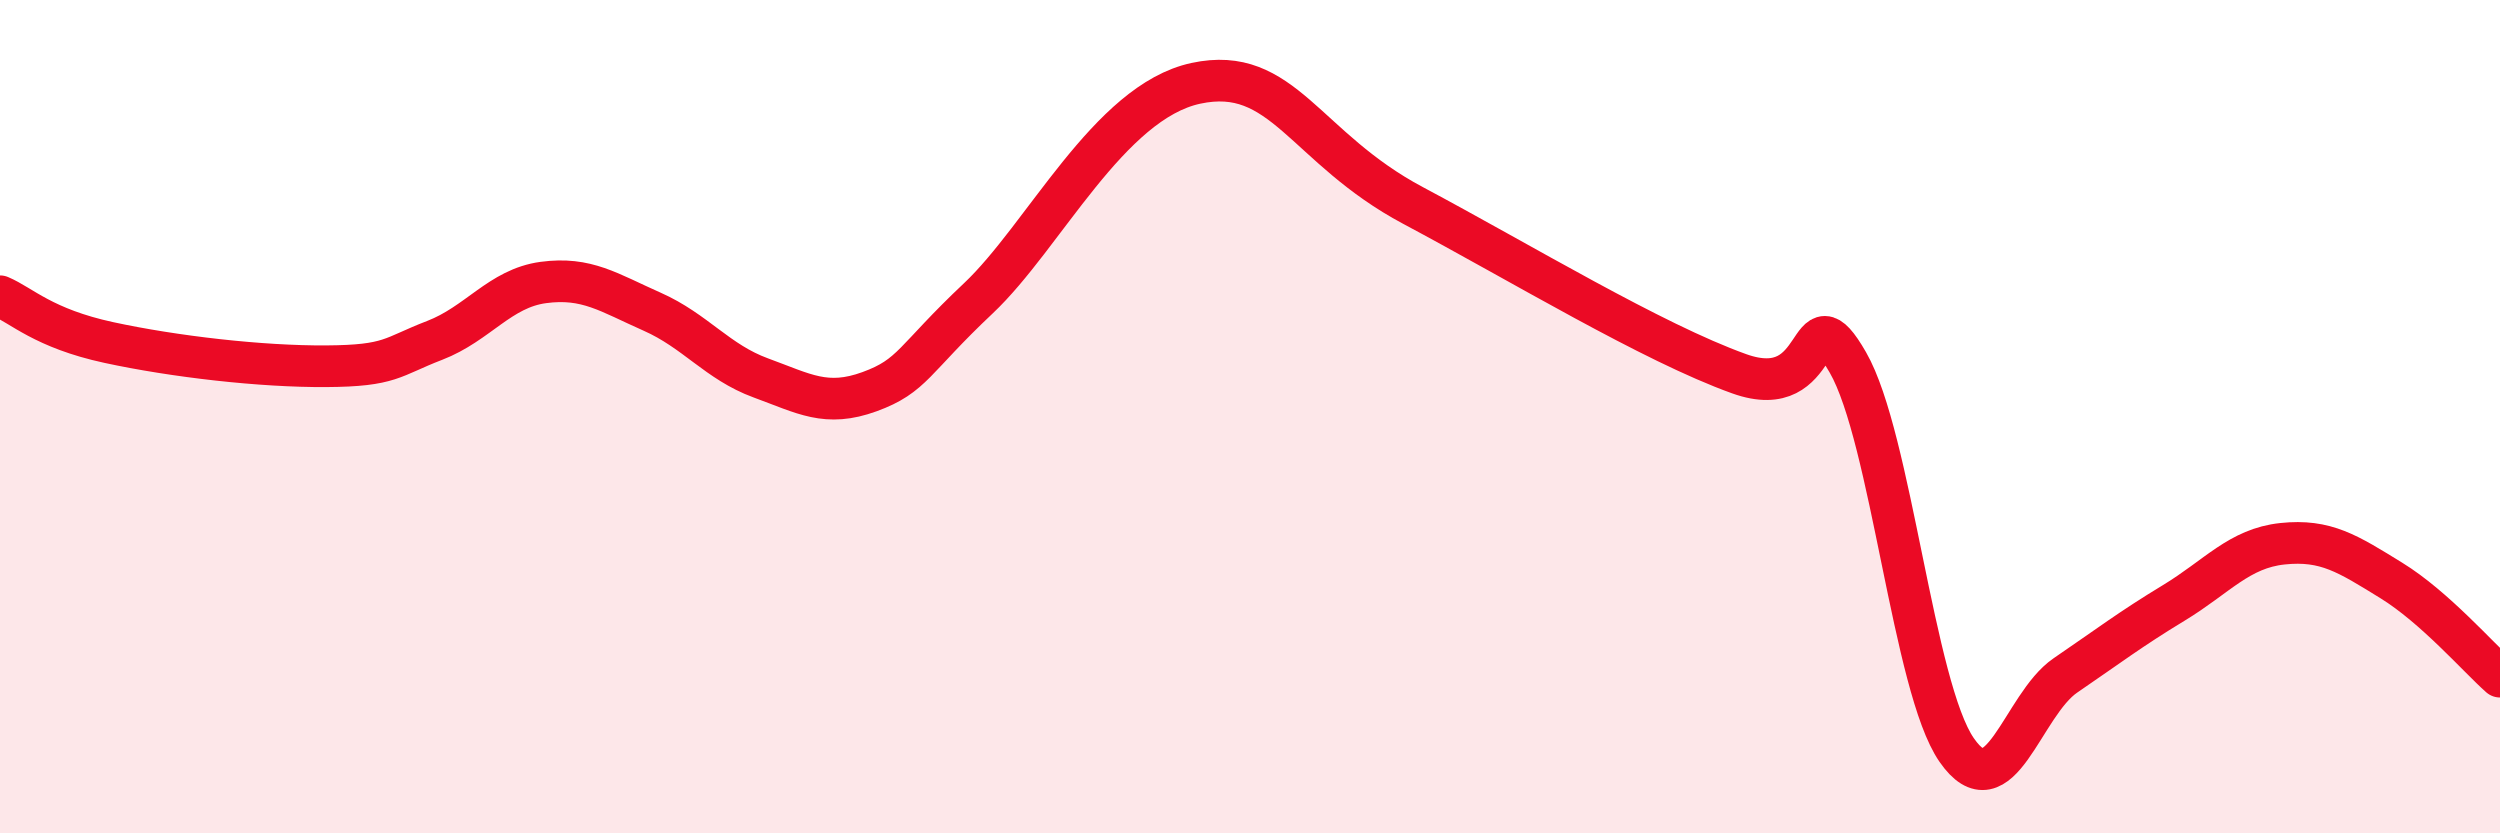 
    <svg width="60" height="20" viewBox="0 0 60 20" xmlns="http://www.w3.org/2000/svg">
      <path
        d="M 0,7.11 C 0.52,7.33 1.04,7.88 2.61,8.22 C 4.18,8.56 6.27,8.8 7.83,8.79 C 9.39,8.78 9.39,8.57 10.43,8.17 C 11.47,7.77 12,6.92 13.04,6.78 C 14.08,6.64 14.61,7.02 15.65,7.48 C 16.69,7.94 17.22,8.69 18.26,9.07 C 19.3,9.45 19.83,9.78 20.87,9.4 C 21.91,9.02 21.91,8.64 23.48,7.16 C 25.05,5.68 26.61,2.45 28.7,2 C 30.79,1.55 31.3,3.54 33.91,4.93 C 36.52,6.32 39.65,8.22 41.74,8.97 C 43.83,9.72 43.31,6.89 44.35,8.7 C 45.39,10.51 45.92,16.5 46.96,18 C 48,19.5 48.53,16.92 49.57,16.21 C 50.61,15.5 51.13,15.1 52.17,14.47 C 53.21,13.84 53.74,13.16 54.78,13.05 C 55.82,12.94 56.35,13.29 57.39,13.93 C 58.43,14.57 59.48,15.78 60,16.24L60 20L0 20Z"
        fill="#EB0A25"
        opacity="0.1"
        stroke-linecap="round"
        stroke-linejoin="round"
      />
      <path
        d="M 0,7.11 C 0.52,7.33 1.04,7.88 2.61,8.22 C 4.18,8.56 6.27,8.8 7.83,8.79 C 9.39,8.78 9.39,8.57 10.43,8.17 C 11.47,7.77 12,6.92 13.04,6.78 C 14.08,6.64 14.61,7.02 15.65,7.48 C 16.69,7.94 17.22,8.69 18.26,9.07 C 19.3,9.45 19.83,9.78 20.87,9.4 C 21.91,9.02 21.91,8.64 23.48,7.16 C 25.05,5.68 26.61,2.45 28.7,2 C 30.79,1.55 31.3,3.54 33.91,4.93 C 36.52,6.32 39.65,8.22 41.74,8.97 C 43.83,9.72 43.31,6.89 44.35,8.7 C 45.39,10.51 45.92,16.5 46.96,18 C 48,19.5 48.53,16.92 49.57,16.21 C 50.61,15.5 51.13,15.1 52.17,14.47 C 53.21,13.84 53.74,13.16 54.78,13.05 C 55.82,12.94 56.35,13.29 57.39,13.93 C 58.43,14.57 59.48,15.78 60,16.24"
        stroke="#EB0A25"
        stroke-width="1"
        fill="none"
        stroke-linecap="round"
        stroke-linejoin="round"
      />
    </svg>
  